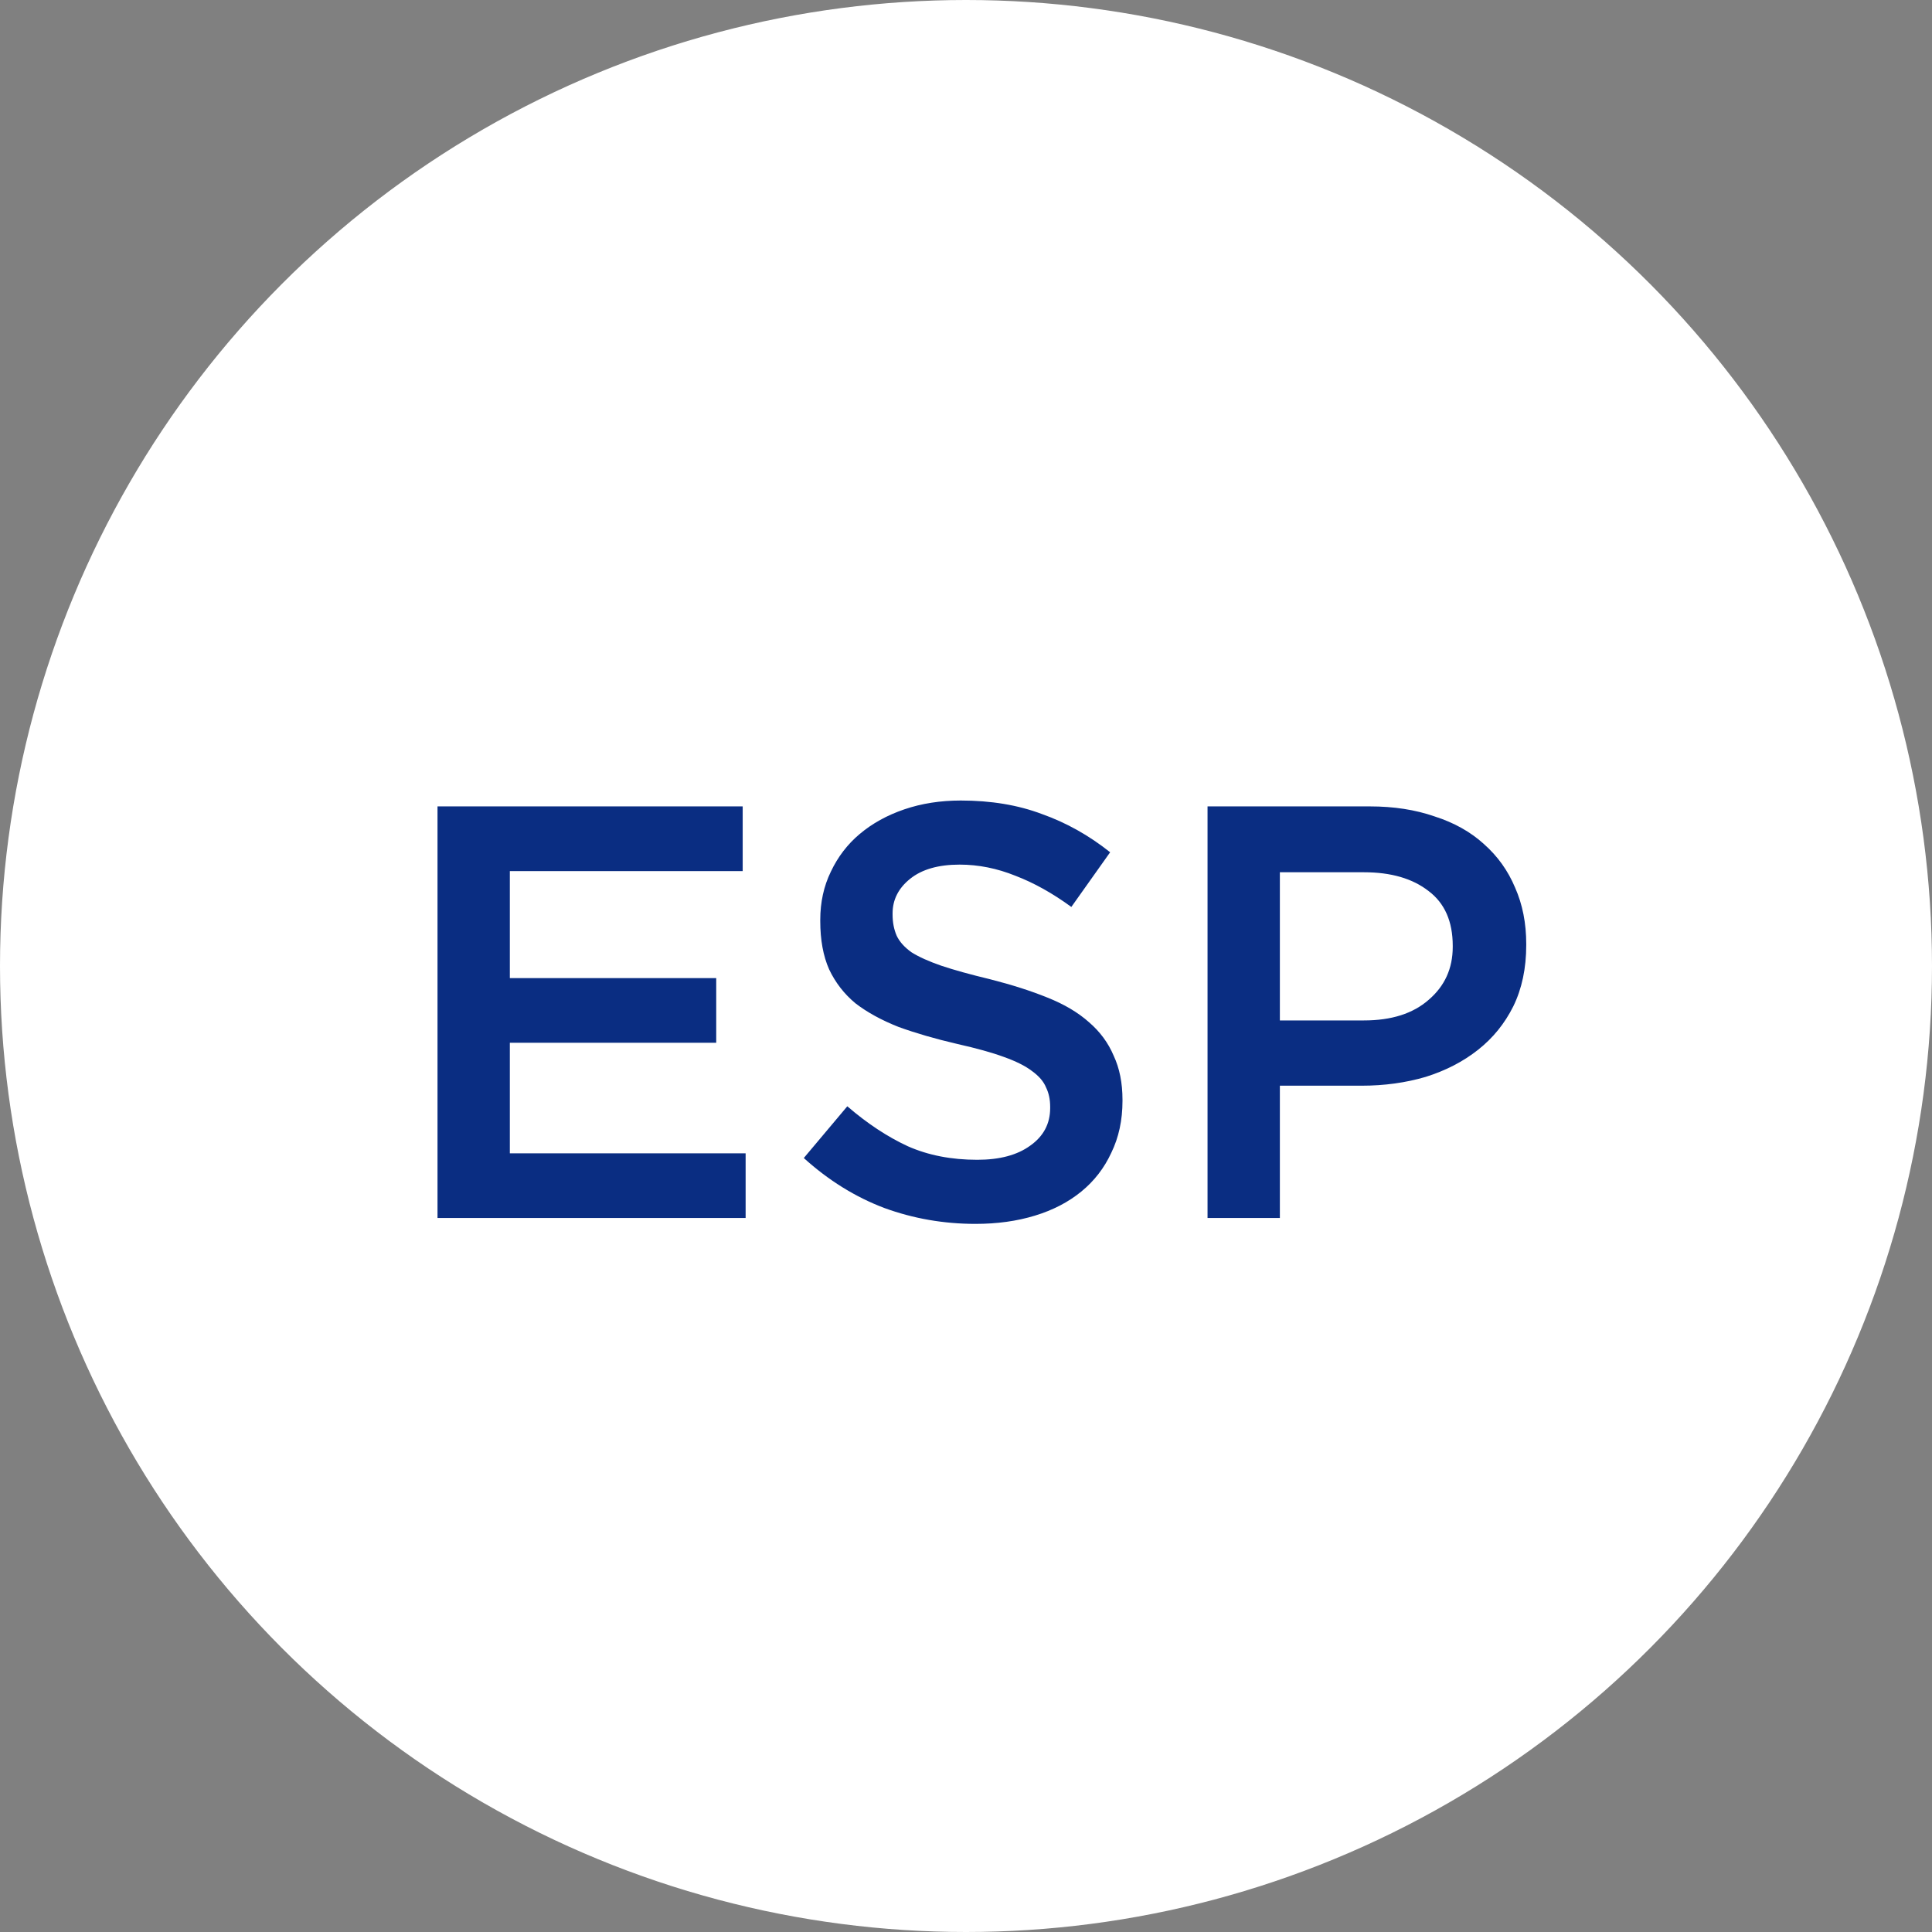 <svg width="46" height="46" viewBox="0 0 46 46" fill="none" xmlns="http://www.w3.org/2000/svg">
<rect x="0" y="0" width="46" height="46" fill="#808080" stroke="none"/>
<circle cx="23" cy="23" r="22.5" fill="white" stroke="white"/>
<path d="M10.417 19.2H17.683V20.74H12.139V23.288H17.053V24.828H12.139V27.46H17.753V29H10.417V19.2ZM23.226 29.14C22.47 29.14 21.747 29.014 21.056 28.762C20.366 28.501 19.726 28.104 19.138 27.572L20.174 26.34C20.65 26.751 21.131 27.068 21.616 27.292C22.102 27.507 22.652 27.614 23.268 27.614C23.8 27.614 24.22 27.502 24.528 27.278C24.846 27.054 25.004 26.755 25.004 26.382V26.354C25.004 26.177 24.971 26.023 24.906 25.892C24.85 25.752 24.738 25.621 24.57 25.5C24.412 25.379 24.188 25.267 23.898 25.164C23.618 25.061 23.25 24.959 22.792 24.856C22.27 24.735 21.803 24.599 21.392 24.45C20.991 24.291 20.65 24.105 20.37 23.89C20.099 23.666 19.89 23.395 19.74 23.078C19.6 22.761 19.53 22.378 19.53 21.93V21.902C19.53 21.482 19.614 21.099 19.782 20.754C19.95 20.399 20.179 20.101 20.468 19.858C20.767 19.606 21.122 19.41 21.532 19.27C21.943 19.13 22.391 19.06 22.876 19.06C23.595 19.06 24.239 19.167 24.808 19.382C25.387 19.587 25.928 19.891 26.432 20.292L25.508 21.594C25.06 21.267 24.617 21.02 24.178 20.852C23.739 20.675 23.296 20.586 22.848 20.586C22.344 20.586 21.952 20.698 21.672 20.922C21.392 21.146 21.252 21.421 21.252 21.748V21.776C21.252 21.963 21.285 22.131 21.35 22.28C21.416 22.42 21.532 22.551 21.7 22.672C21.878 22.784 22.116 22.891 22.414 22.994C22.722 23.097 23.11 23.204 23.576 23.316C24.09 23.447 24.542 23.591 24.934 23.75C25.335 23.909 25.667 24.105 25.928 24.338C26.189 24.562 26.386 24.828 26.516 25.136C26.656 25.435 26.726 25.785 26.726 26.186V26.214C26.726 26.671 26.637 27.082 26.46 27.446C26.292 27.81 26.054 28.118 25.746 28.37C25.438 28.622 25.07 28.813 24.64 28.944C24.211 29.075 23.739 29.14 23.226 29.14ZM32.475 24.296C33.129 24.296 33.642 24.133 34.015 23.806C34.398 23.479 34.589 23.059 34.589 22.546V22.518C34.589 21.939 34.398 21.505 34.015 21.216C33.633 20.917 33.119 20.768 32.475 20.768H30.473V24.296H32.475ZM28.751 19.2H32.615C33.184 19.2 33.698 19.279 34.155 19.438C34.622 19.587 35.014 19.807 35.331 20.096C35.658 20.385 35.905 20.731 36.073 21.132C36.251 21.533 36.339 21.981 36.339 22.476V22.504C36.339 23.055 36.236 23.54 36.031 23.96C35.826 24.371 35.546 24.716 35.191 24.996C34.837 25.276 34.421 25.491 33.945 25.64C33.469 25.78 32.961 25.85 32.419 25.85H30.473V29H28.751V19.2Z" fill="#0A2D82"/>
</svg>
